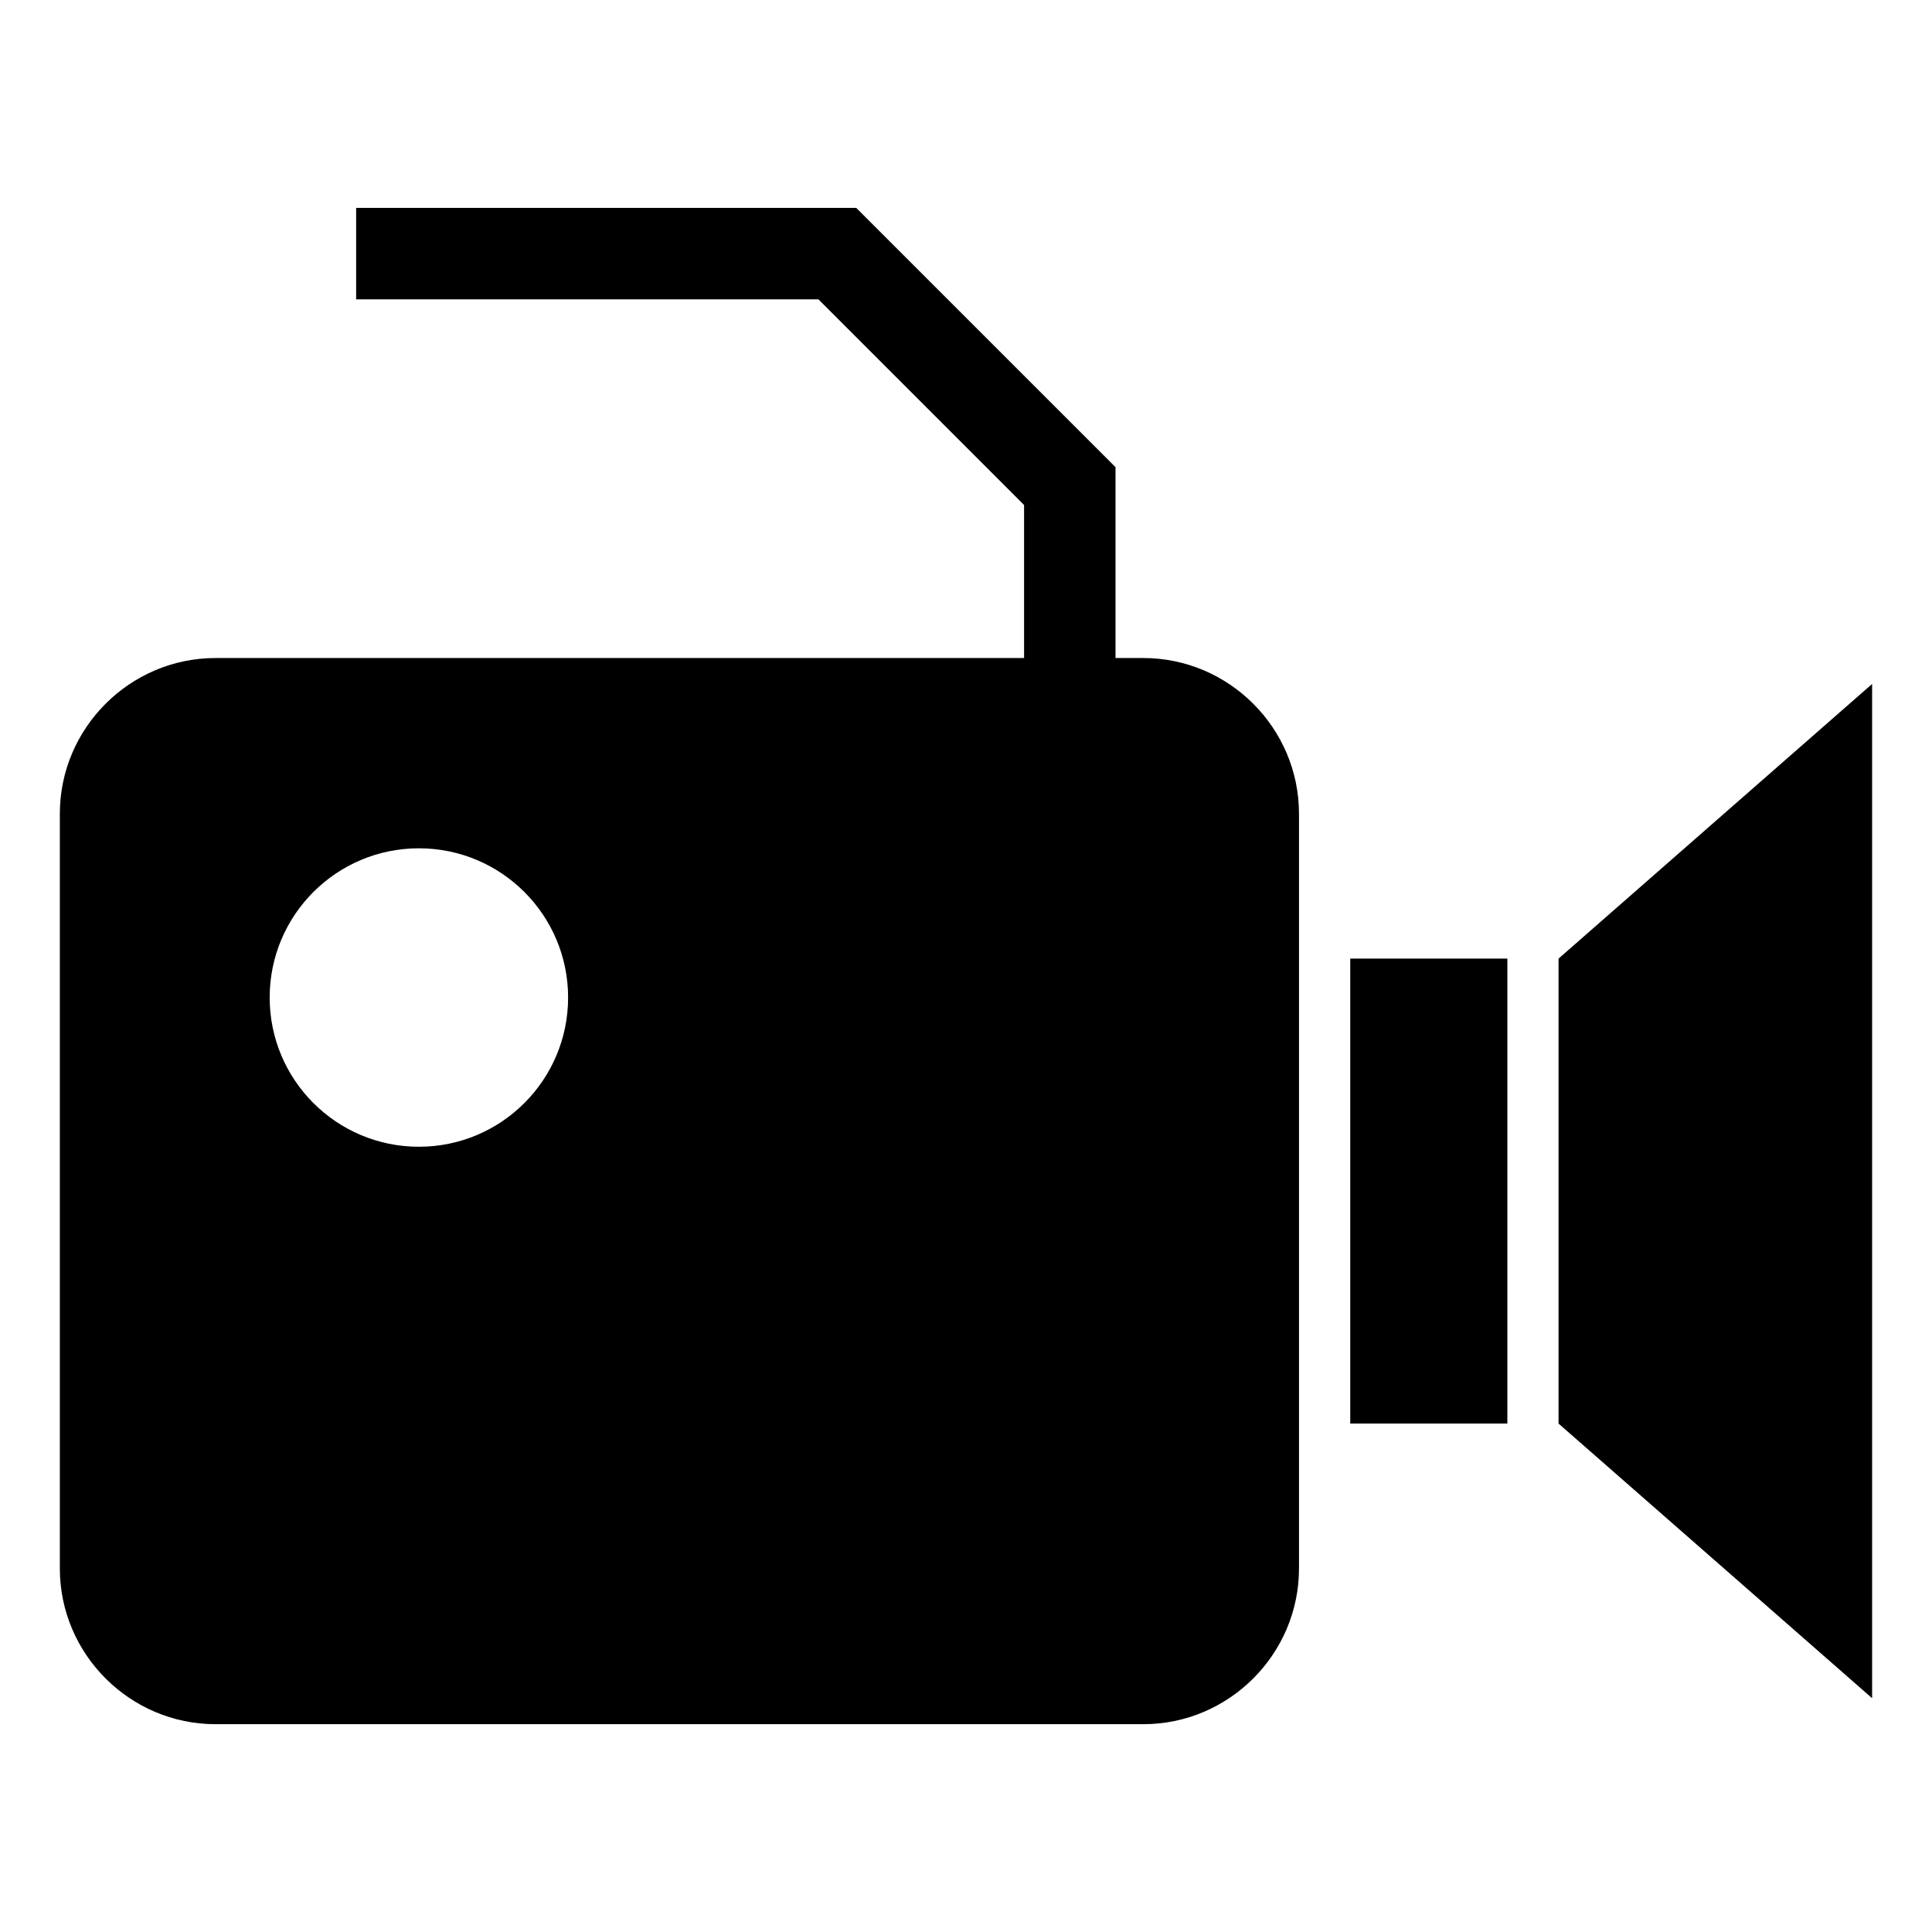 <?xml version="1.0" encoding="UTF-8"?>
<!-- Uploaded to: SVG Repo, www.svgrepo.com, Generator: SVG Repo Mixer Tools -->
<svg fill="#000000" width="800px" height="800px" version="1.1" viewBox="144 144 512 512" xmlns="http://www.w3.org/2000/svg">
 <path d="m201.13 318.38h214.26v-40.547l-54.508-54.512h-122.5v-24.23h132.53l68.711 68.707v50.586h7.359c22.703 0 41.266 18.566 41.266 41.262v200.02c0 22.691-18.566 41.262-41.266 41.262h-245.86c-22.695 0-41.262-18.57-41.262-41.262v-200.02c0-22.695 18.566-41.262 41.262-41.262zm439 6.871-83.098 72.789v123.22l83.098 72.781zm-138.3 72.789h41.637v123.22h-41.637zm-246.82-29.23c21.84 0 39.543 17.703 39.543 39.543s-17.703 39.547-39.543 39.547-39.543-17.707-39.543-39.547 17.703-39.543 39.543-39.543z" fill-rule="evenodd"/>
</svg>